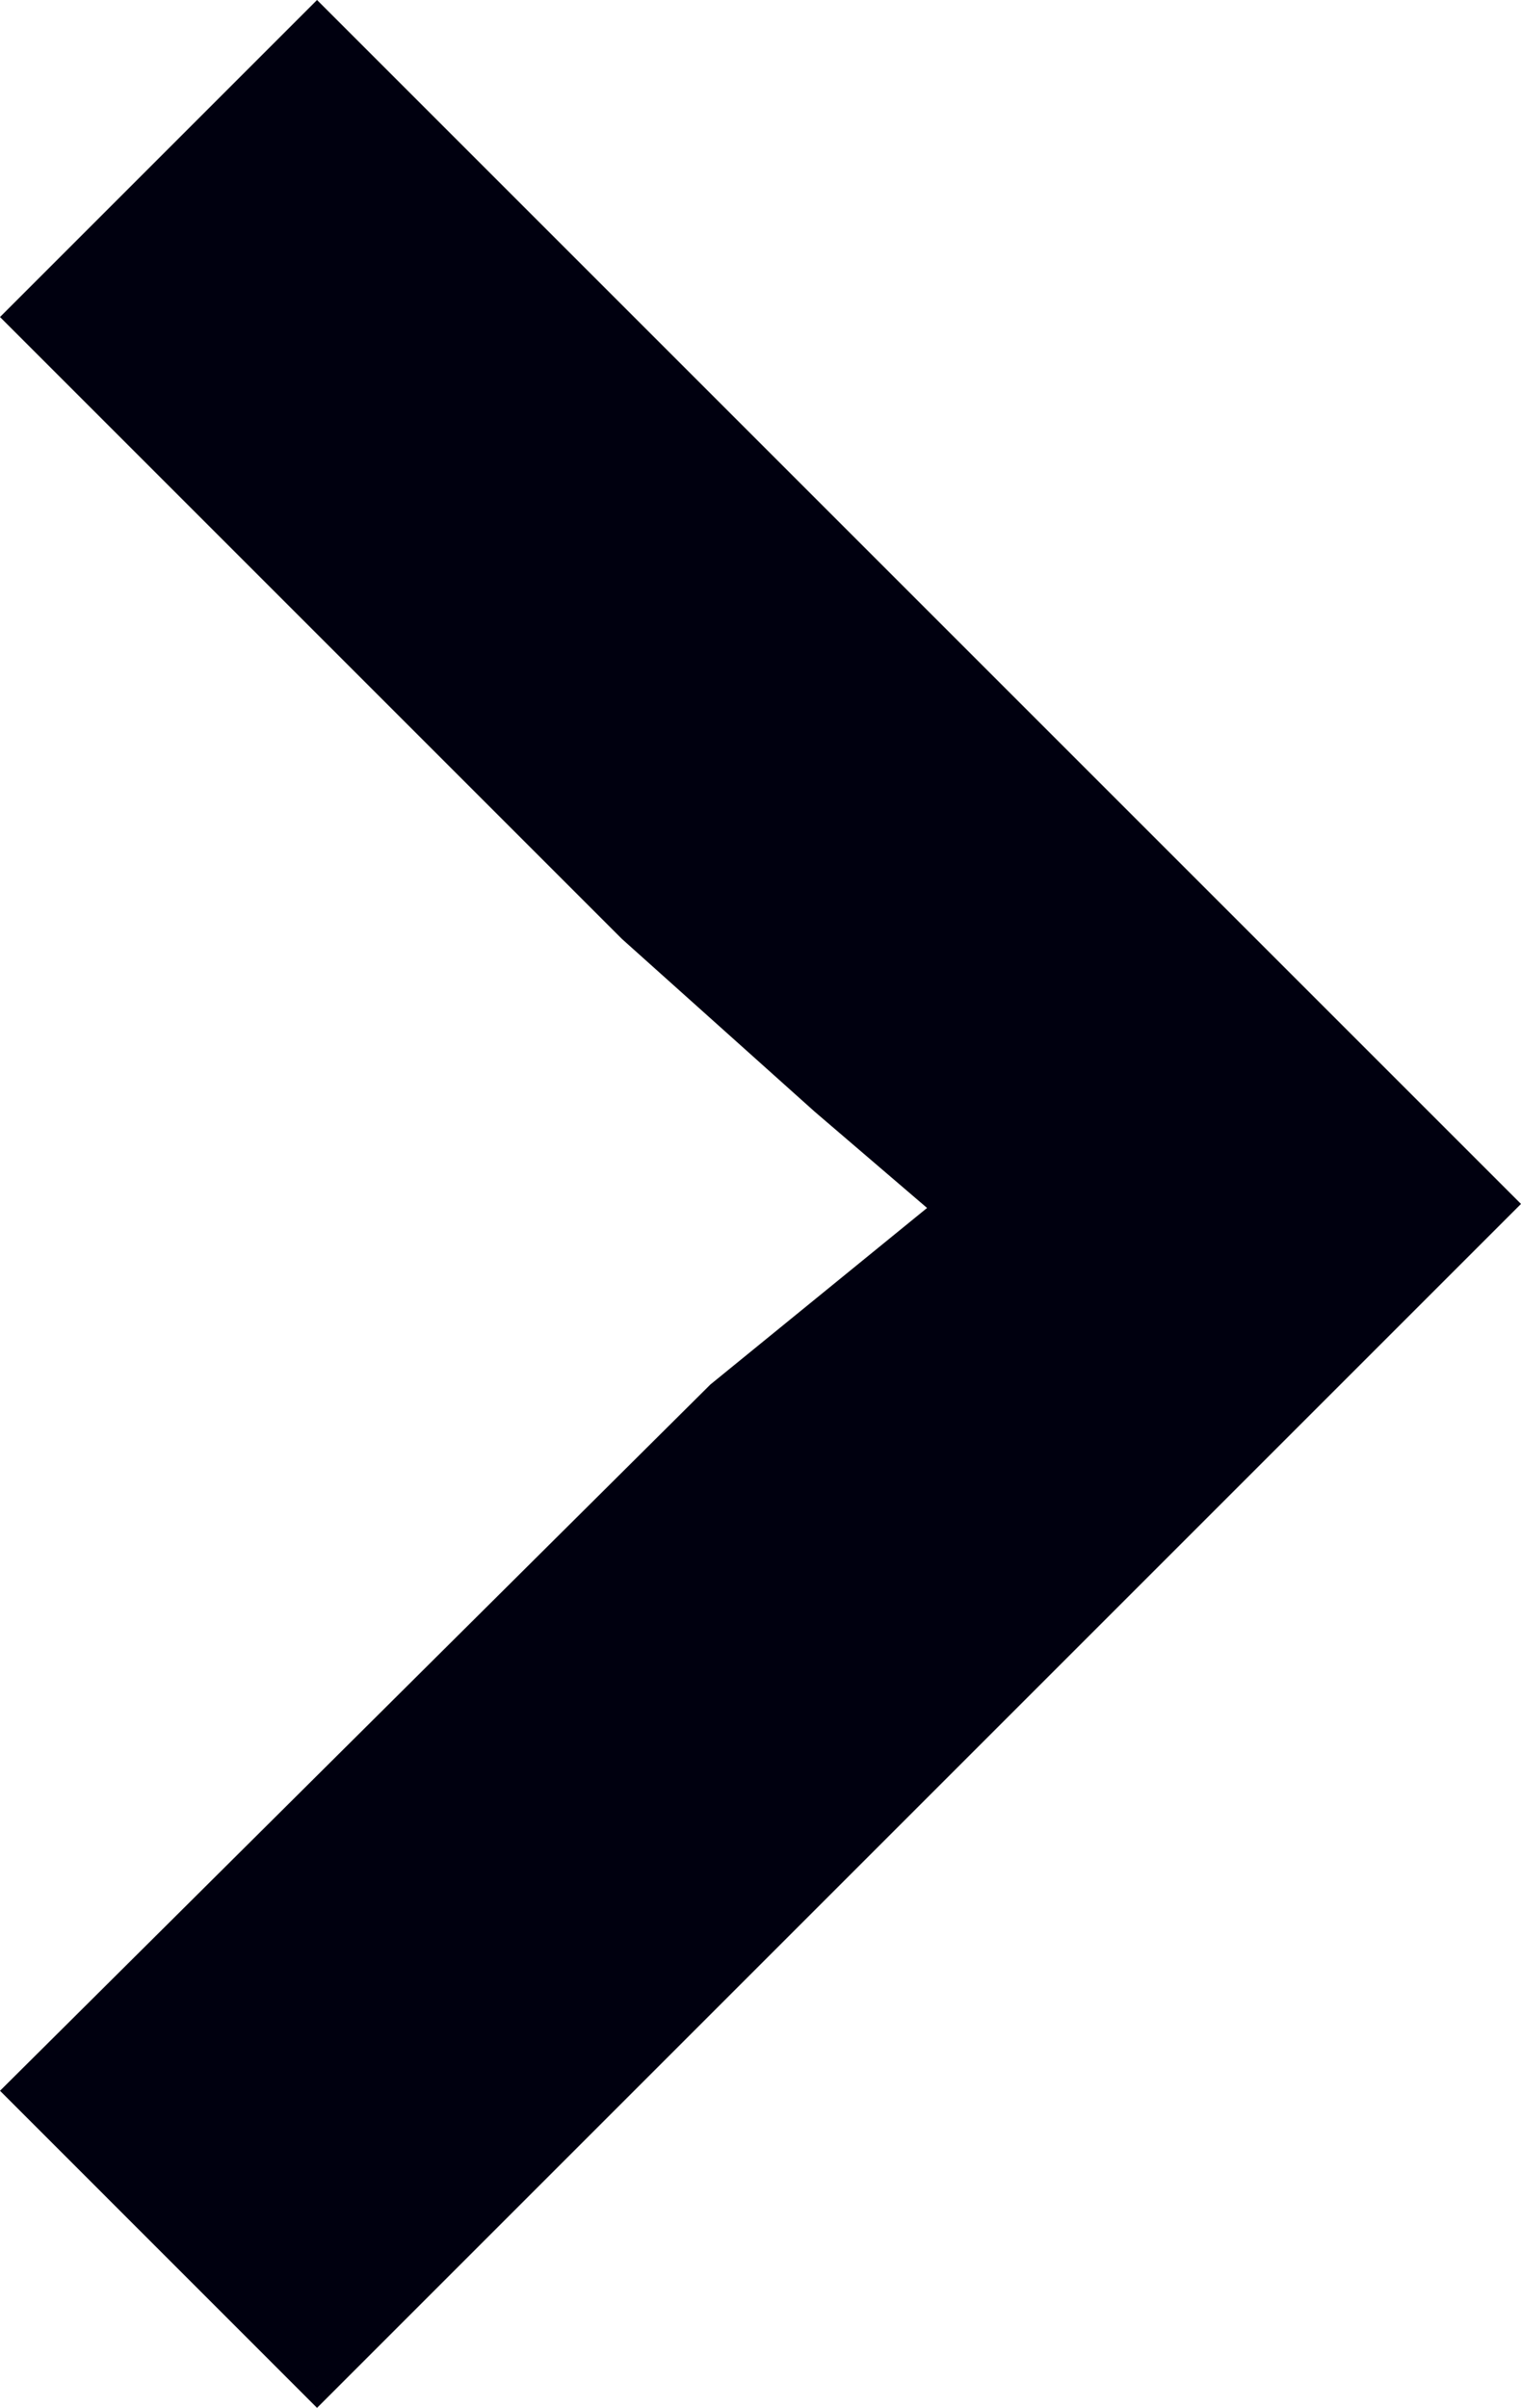 <svg xmlns="http://www.w3.org/2000/svg" viewBox="0 0 19.253 30.48" height="115.2" width="72.768"><g style="line-height:1.25;-inkscape-font-specification:Helvetica"><path style="-inkscape-font-specification:'Sinkin Sans'" d="M4.013 0L0 4.013l7.874 7.874 2.438 2.185 1.423 1.219-2.743 2.235L0 26.466l4.013 4.014 15.24-15.24z" font-weight="400" font-family="Sinkin Sans" fill="#00000f" aria-label="&gt;" font-size="50.8"/></g></svg>